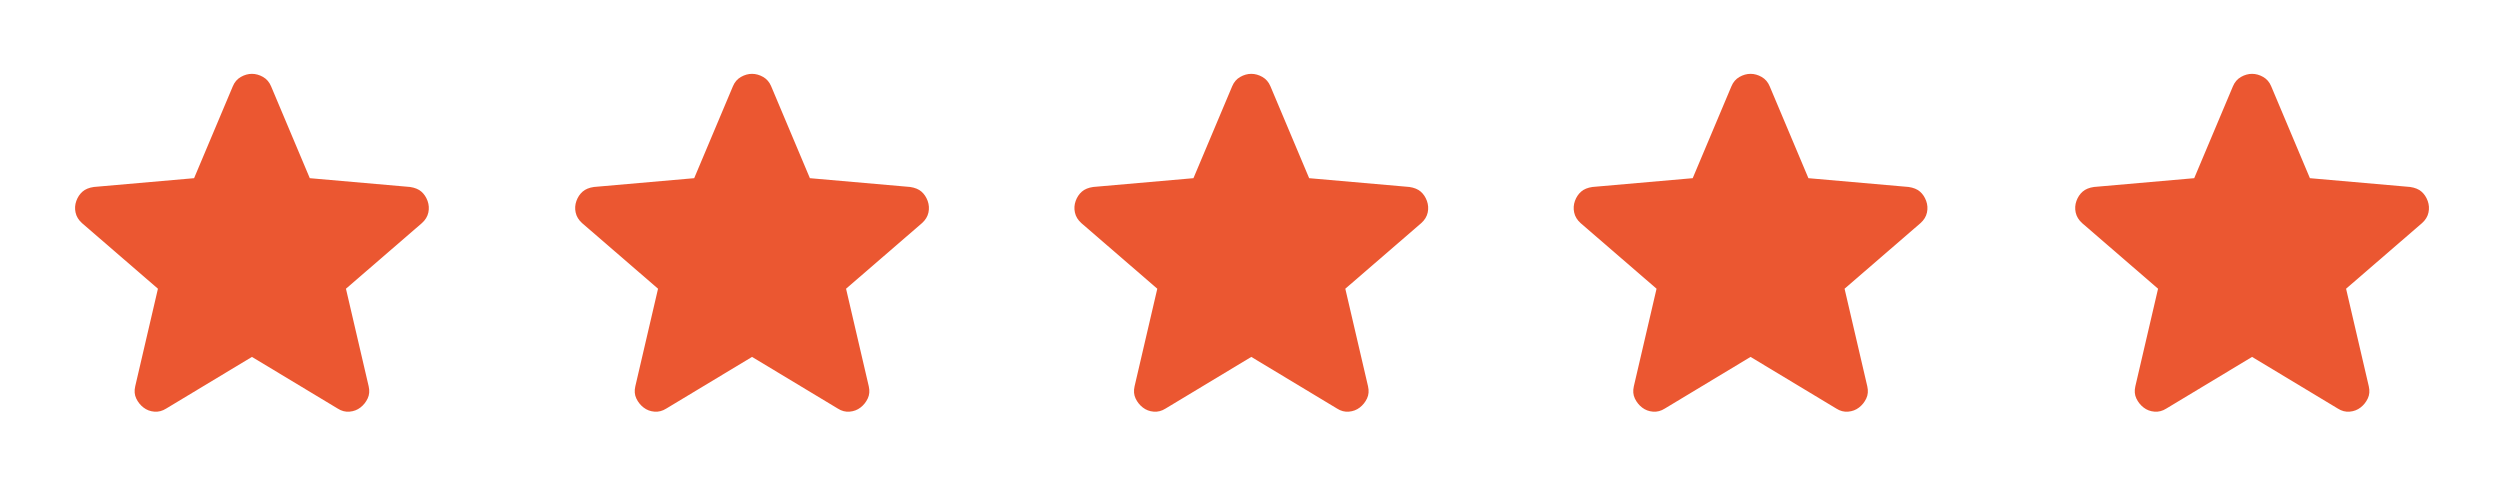 <?xml version="1.0" encoding="UTF-8"?> <svg xmlns="http://www.w3.org/2000/svg" width="121" height="24" viewBox="0 0 121 24" fill="none"><path d="M12.194 17.274L8.044 19.774C7.86 19.891 7.669 19.941 7.469 19.924C7.269 19.908 7.094 19.841 6.944 19.724C6.794 19.608 6.677 19.462 6.594 19.287C6.51 19.113 6.494 18.917 6.544 18.699L7.644 13.974L3.969 10.799C3.802 10.649 3.698 10.478 3.657 10.286C3.615 10.094 3.628 9.907 3.694 9.724C3.76 9.542 3.86 9.392 3.994 9.274C4.128 9.157 4.311 9.082 4.544 9.049L9.394 8.624L11.269 4.174C11.352 3.974 11.481 3.824 11.657 3.724C11.832 3.624 12.011 3.574 12.194 3.574C12.376 3.574 12.555 3.624 12.731 3.724C12.906 3.824 13.035 3.974 13.119 4.174L14.994 8.624L19.844 9.049C20.077 9.083 20.26 9.158 20.394 9.274C20.527 9.391 20.627 9.541 20.694 9.724C20.76 9.908 20.773 10.095 20.732 10.287C20.69 10.479 20.586 10.65 20.419 10.799L16.744 13.974L17.844 18.699C17.894 18.916 17.877 19.112 17.794 19.287C17.71 19.463 17.594 19.608 17.444 19.724C17.294 19.84 17.119 19.907 16.919 19.924C16.719 19.942 16.527 19.892 16.344 19.774L12.194 17.274Z" fill="#EB5731"></path><path d="M36.399 17.274L32.249 19.774C32.065 19.891 31.874 19.941 31.674 19.924C31.474 19.908 31.299 19.841 31.149 19.724C30.999 19.608 30.882 19.462 30.799 19.287C30.715 19.113 30.699 18.917 30.749 18.699L31.849 13.974L28.174 10.799C28.007 10.649 27.903 10.478 27.862 10.286C27.82 10.094 27.833 9.907 27.899 9.724C27.965 9.542 28.065 9.392 28.199 9.274C28.333 9.157 28.516 9.082 28.749 9.049L33.599 8.624L35.474 4.174C35.557 3.974 35.686 3.824 35.862 3.724C36.037 3.624 36.216 3.574 36.399 3.574C36.581 3.574 36.76 3.624 36.936 3.724C37.111 3.824 37.24 3.974 37.324 4.174L39.199 8.624L44.049 9.049C44.282 9.083 44.465 9.158 44.599 9.274C44.732 9.391 44.832 9.541 44.899 9.724C44.965 9.908 44.978 10.095 44.937 10.287C44.895 10.479 44.791 10.65 44.624 10.799L40.949 13.974L42.049 18.699C42.099 18.916 42.082 19.112 41.999 19.287C41.915 19.463 41.799 19.608 41.649 19.724C41.499 19.84 41.324 19.907 41.124 19.924C40.924 19.942 40.732 19.892 40.549 19.774L36.399 17.274Z" fill="#EB5731"></path><path d="M60.563 17.274L56.413 19.774C56.23 19.891 56.038 19.941 55.838 19.924C55.638 19.908 55.463 19.841 55.313 19.724C55.163 19.608 55.046 19.462 54.963 19.287C54.88 19.113 54.863 18.917 54.913 18.699L56.013 13.974L52.338 10.799C52.171 10.649 52.067 10.478 52.026 10.286C51.984 10.094 51.997 9.907 52.063 9.724C52.129 9.542 52.229 9.392 52.363 9.274C52.497 9.157 52.68 9.082 52.913 9.049L57.763 8.624L59.638 4.174C59.721 3.974 59.85 3.824 60.026 3.724C60.201 3.624 60.38 3.574 60.563 3.574C60.745 3.574 60.925 3.624 61.1 3.724C61.275 3.824 61.404 3.974 61.488 4.174L63.363 8.624L68.213 9.049C68.446 9.083 68.629 9.158 68.763 9.274C68.896 9.391 68.996 9.541 69.063 9.724C69.129 9.908 69.142 10.095 69.101 10.287C69.059 10.479 68.955 10.65 68.788 10.799L65.113 13.974L66.213 18.699C66.263 18.916 66.246 19.112 66.163 19.287C66.079 19.463 65.963 19.608 65.813 19.724C65.663 19.84 65.488 19.907 65.288 19.924C65.088 19.942 64.896 19.892 64.713 19.774L60.563 17.274Z" fill="#EB5731"></path><path d="M84.727 17.274L80.577 19.774C80.394 19.891 80.202 19.941 80.002 19.924C79.802 19.908 79.627 19.841 79.477 19.724C79.327 19.608 79.21 19.462 79.127 19.287C79.044 19.113 79.027 18.917 79.077 18.699L80.177 13.974L76.502 10.799C76.335 10.649 76.231 10.478 76.19 10.286C76.149 10.094 76.161 9.907 76.227 9.724C76.293 9.542 76.393 9.392 76.527 9.274C76.661 9.157 76.844 9.082 77.077 9.049L81.927 8.624L83.802 4.174C83.885 3.974 84.015 3.824 84.19 3.724C84.365 3.624 84.544 3.574 84.727 3.574C84.91 3.574 85.089 3.624 85.264 3.724C85.439 3.824 85.569 3.974 85.652 4.174L87.527 8.624L92.377 9.049C92.61 9.083 92.794 9.158 92.927 9.274C93.06 9.391 93.16 9.541 93.227 9.724C93.294 9.908 93.306 10.095 93.265 10.287C93.224 10.479 93.119 10.65 92.952 10.799L89.277 13.974L90.377 18.699C90.427 18.916 90.41 19.112 90.327 19.287C90.244 19.463 90.127 19.608 89.977 19.724C89.827 19.84 89.652 19.907 89.452 19.924C89.252 19.942 89.06 19.892 88.877 19.774L84.727 17.274Z" fill="#EB5731"></path><path d="M109 17.274L104.85 19.774C104.667 19.891 104.475 19.941 104.275 19.924C104.075 19.908 103.9 19.841 103.75 19.724C103.6 19.608 103.484 19.462 103.4 19.287C103.317 19.113 103.3 18.917 103.35 18.699L104.45 13.974L100.775 10.799C100.609 10.649 100.505 10.478 100.463 10.286C100.422 10.094 100.434 9.907 100.5 9.724C100.566 9.542 100.666 9.392 100.8 9.274C100.934 9.157 101.118 9.082 101.35 9.049L106.2 8.624L108.075 4.174C108.159 3.974 108.288 3.824 108.463 3.724C108.639 3.624 108.818 3.574 109 3.574C109.183 3.574 109.362 3.624 109.537 3.724C109.713 3.824 109.842 3.974 109.925 4.174L111.8 8.624L116.65 9.049C116.884 9.083 117.067 9.158 117.2 9.274C117.334 9.391 117.434 9.541 117.5 9.724C117.567 9.908 117.58 10.095 117.538 10.287C117.497 10.479 117.393 10.65 117.225 10.799L113.55 13.974L114.65 18.699C114.7 18.916 114.684 19.112 114.6 19.287C114.517 19.463 114.4 19.608 114.25 19.724C114.1 19.84 113.925 19.907 113.725 19.924C113.525 19.942 113.334 19.892 113.15 19.774L109 17.274Z" fill="#EB5731"></path></svg> 